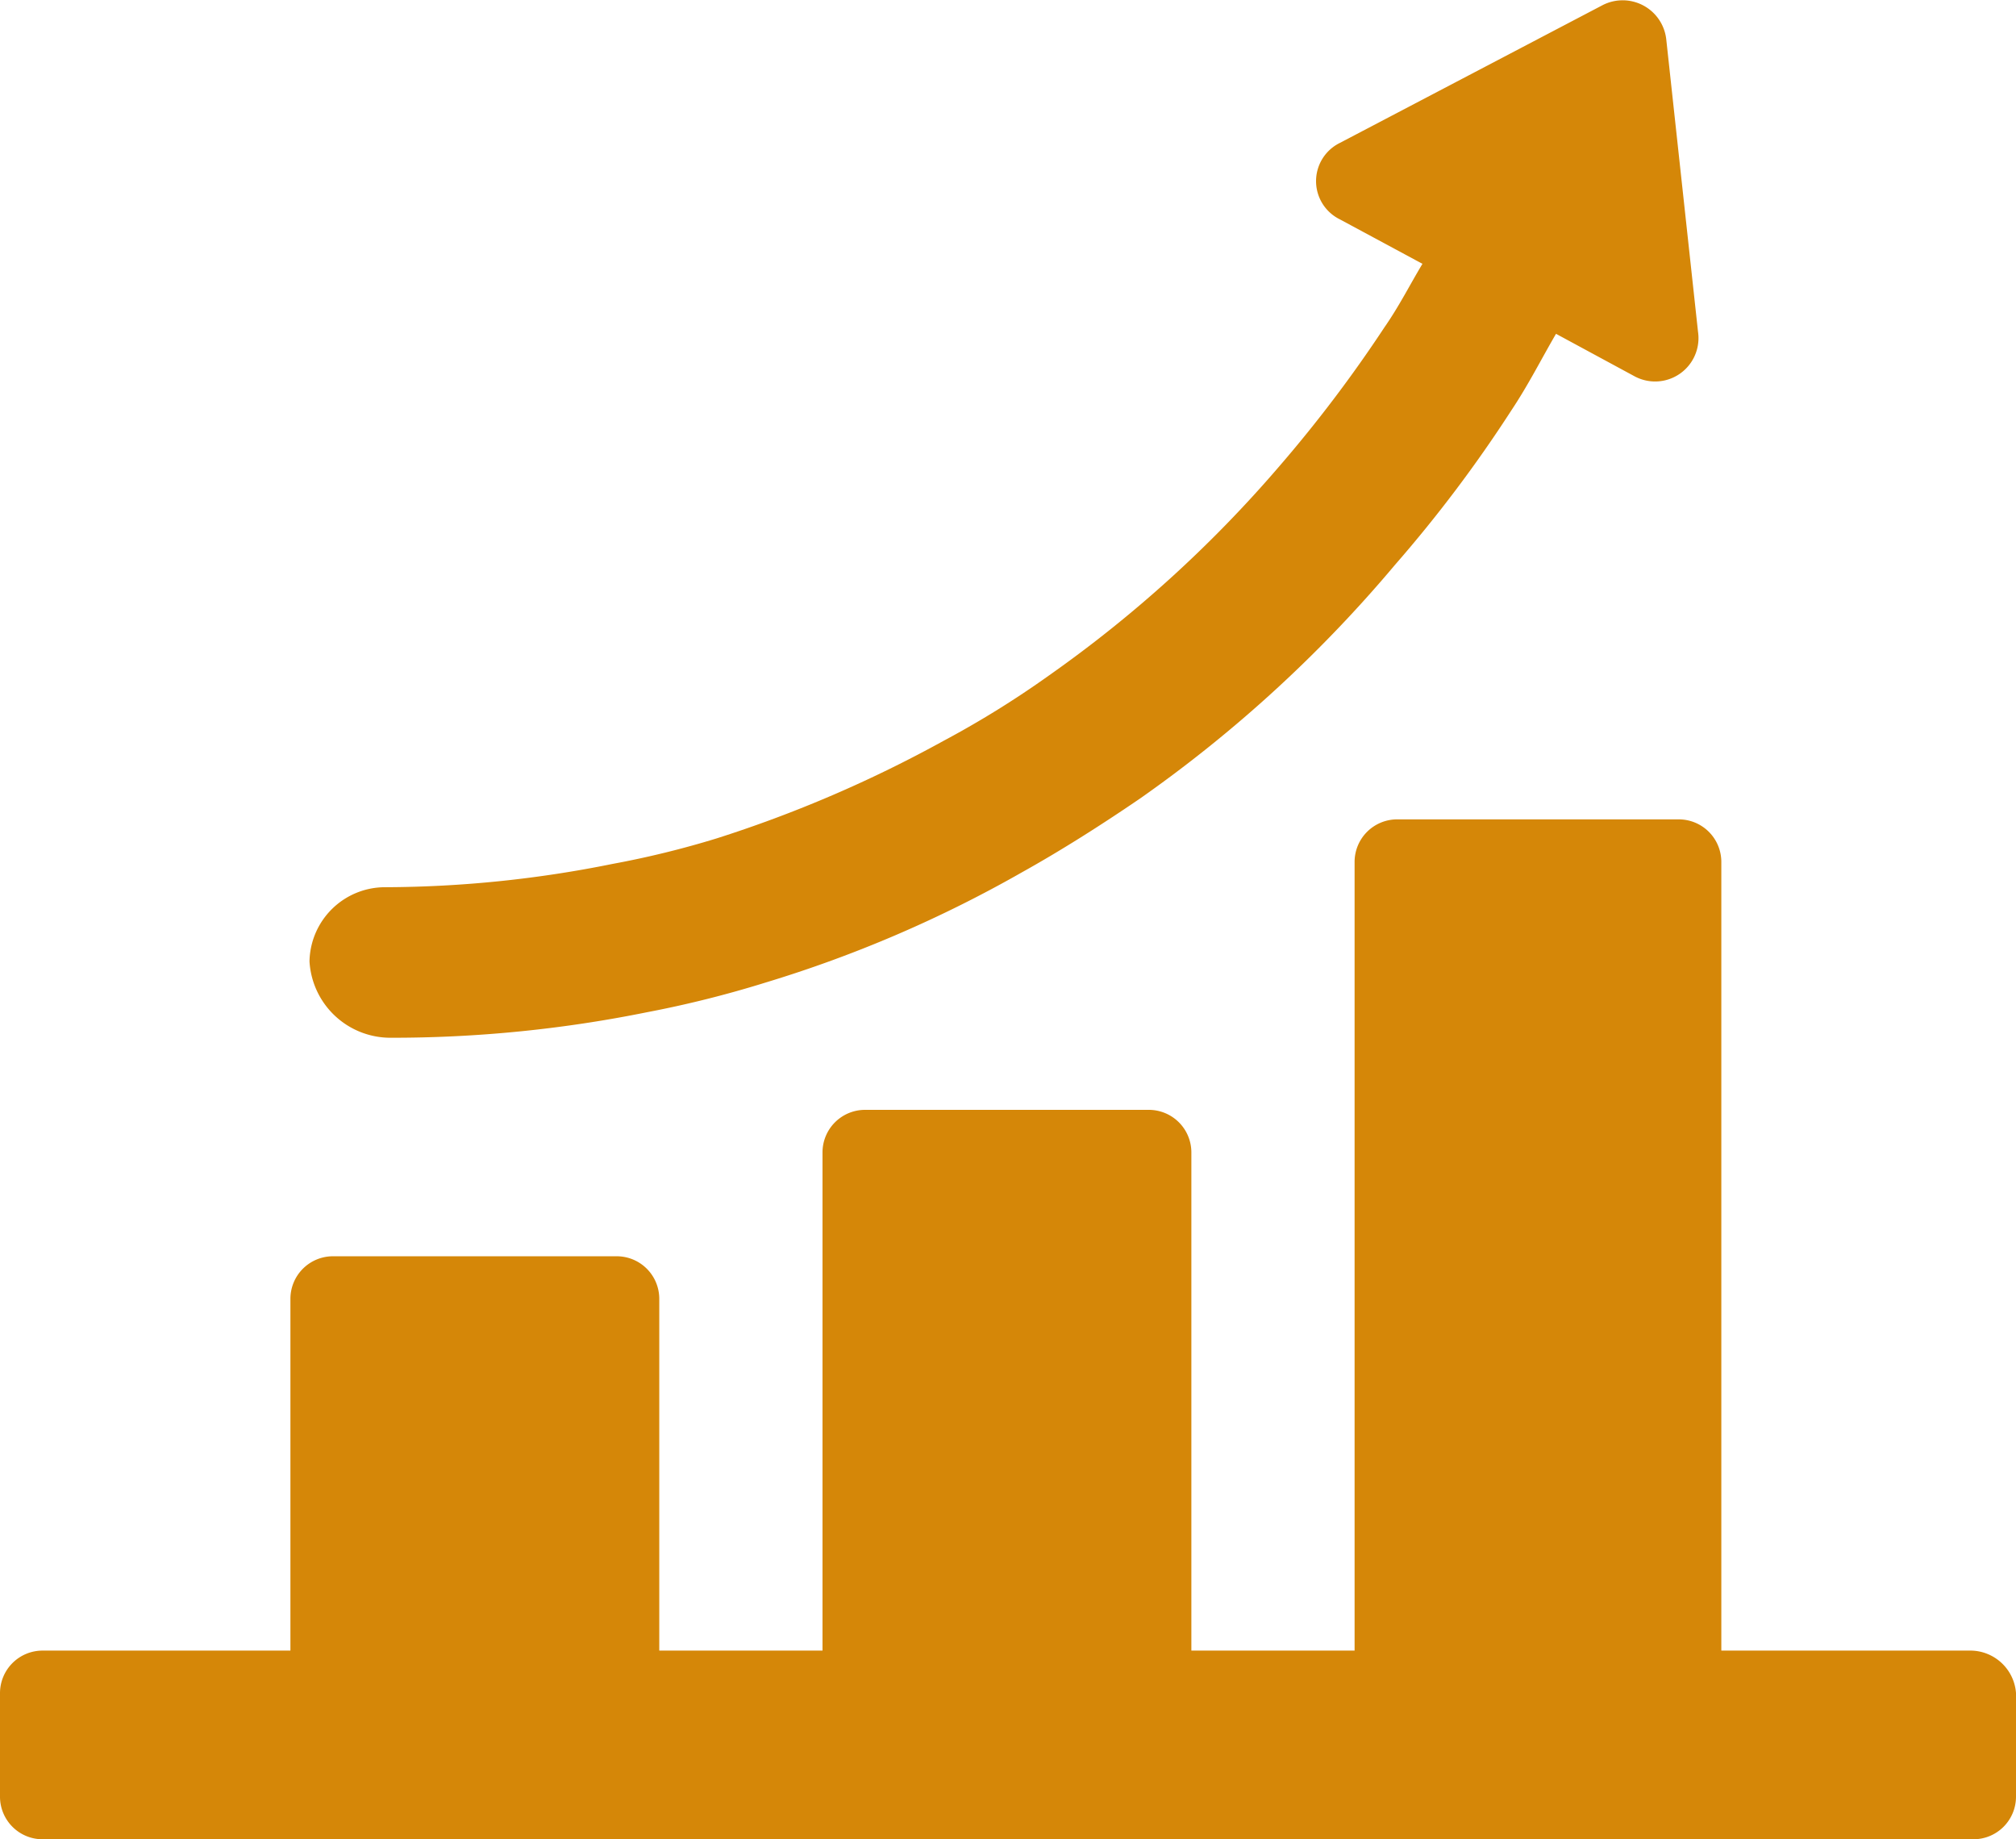 <svg xmlns="http://www.w3.org/2000/svg" width="90" height="82.091" viewBox="0 0 90 82.091">
  <g id="Group_2646" data-name="Group 2646" transform="translate(-2.5 -6.657)">
    <path id="Path_11323" data-name="Path 11323" d="M90.513,82.4H79.345V47.193A1.9,1.9,0,0,0,77.453,45.3H64.866a1.9,1.9,0,0,0-1.893,1.893V82.4H55.686V60.158a1.9,1.9,0,0,0-1.893-1.893H41.112a1.9,1.9,0,0,0-1.893,1.893V82.4H31.932V66.688A1.9,1.9,0,0,0,30.039,64.8H17.358a1.9,1.9,0,0,0-1.893,1.893V82.4H4.393A1.9,1.9,0,0,0,2.5,84.291v4.637a1.9,1.9,0,0,0,1.893,1.893H90.607A1.9,1.9,0,0,0,92.5,88.928V84.291A2.049,2.049,0,0,0,90.513,82.4Z" transform="translate(0 -2.072)" fill="#d58708"/>
    <path id="Path_11324" data-name="Path 11324" d="M20.7,52.975A57.311,57.311,0,0,0,32.147,51.84a48.19,48.19,0,0,0,5.3-1.325A55.734,55.734,0,0,0,48.9,45.594c1.7-.946,3.5-2.082,5.3-3.312a59.418,59.418,0,0,0,11.356-10.41,59.993,59.993,0,0,0,5.205-6.909c.757-1.136,1.325-2.271,1.987-3.407l3.5,1.893a1.936,1.936,0,0,0,2.839-1.987L77.668,8.4a1.959,1.959,0,0,0-2.839-1.514L63.094,13.038a1.9,1.9,0,0,0,0,3.407l3.691,1.987c-.568.946-1.041,1.893-1.7,2.839a60.158,60.158,0,0,1-4.732,6.246,55.933,55.933,0,0,1-10.221,9.274A42.848,42.848,0,0,1,45.4,39.726,56.323,56.323,0,0,1,35.27,44.079a41.361,41.361,0,0,1-4.637,1.136,51.782,51.782,0,0,1-10.126,1.041A3.374,3.374,0,0,0,17.1,49.568,3.618,3.618,0,0,0,20.7,52.975Z" transform="translate(-0.783 0)" fill="#d58708"/>
  </g>
</svg>
